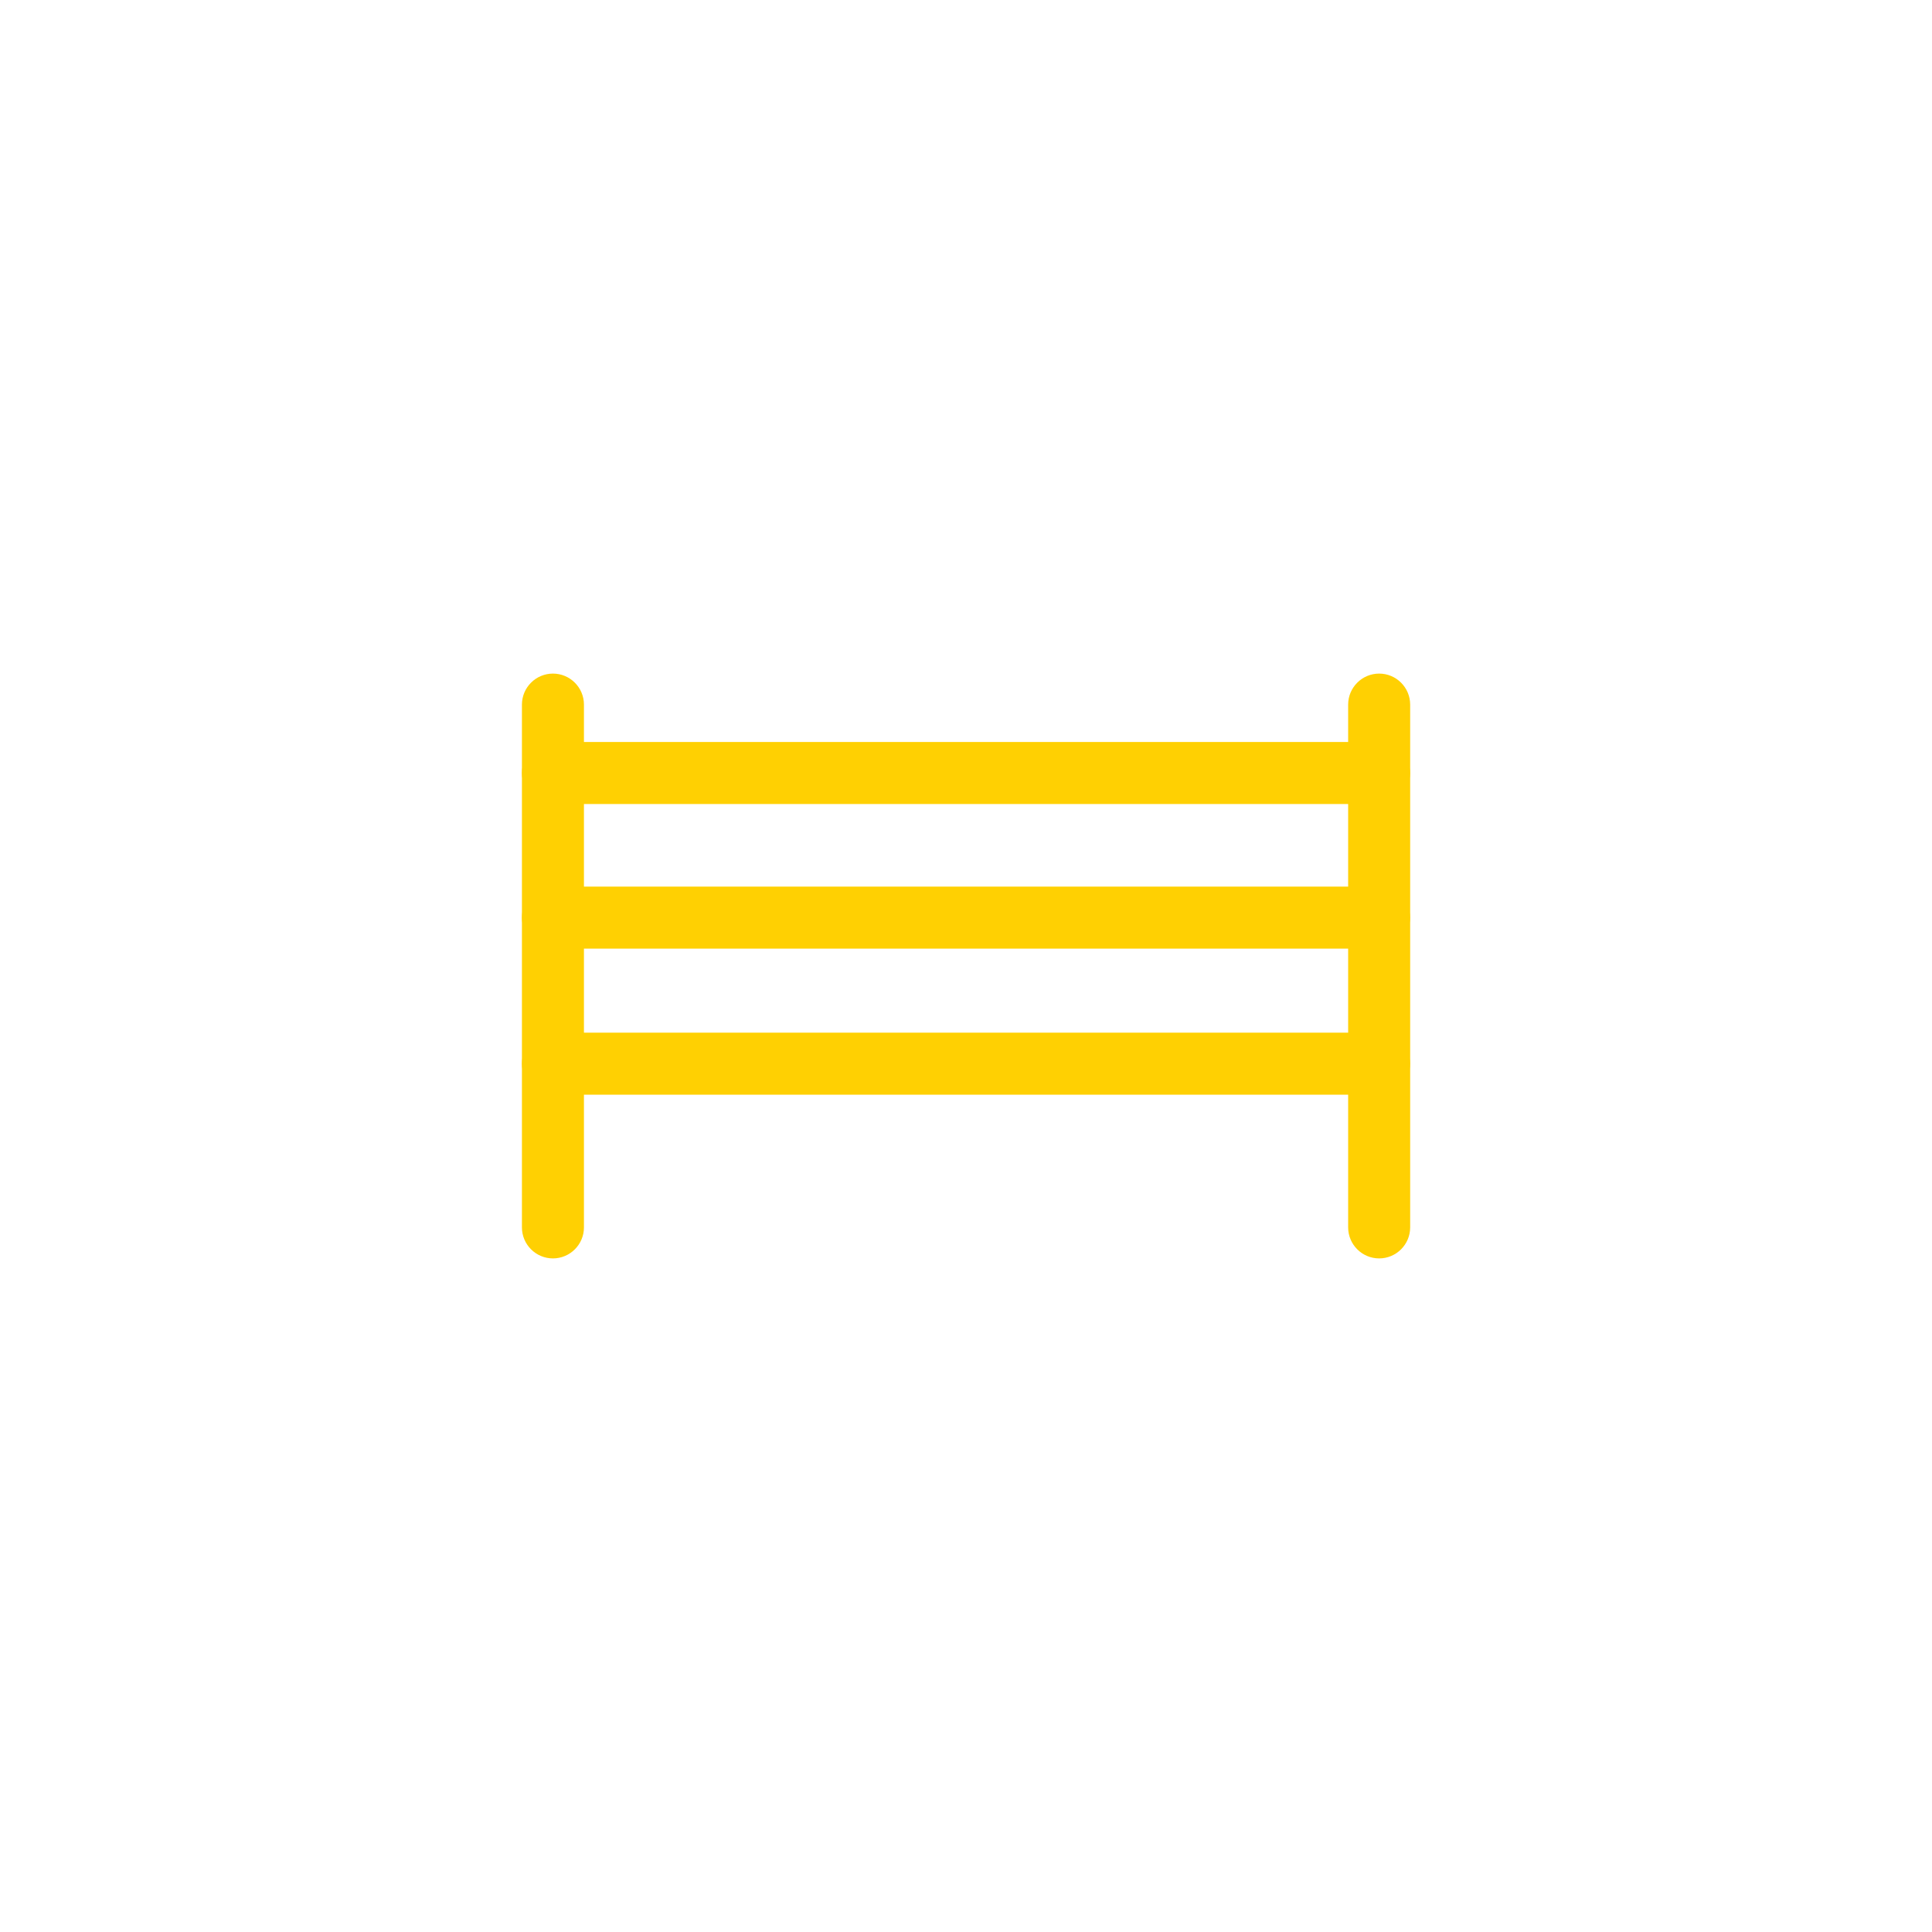 <svg xmlns="http://www.w3.org/2000/svg" id="Superior" viewBox="0 0 200 200"><defs><style>      .cls-1 {        fill: #ffd002;        fill-rule: evenodd;        stroke-width: 0px;      }    </style></defs><g><path class="cls-1" d="M54.03,72.94v54.12c0,1.77,1.44,3.21,3.21,3.21s3.21-1.44,3.21-3.21v-54.12c0-1.77-1.44-3.21-3.21-3.21s-3.21,1.44-3.21,3.21h0ZM54.03,72.94"></path><path class="cls-1" d="M139.56,72.94v54.12c0,1.77,1.44,3.21,3.21,3.21s3.21-1.44,3.21-3.21v-54.12c0-1.77-1.44-3.21-3.21-3.21s-3.21,1.44-3.21,3.21h0ZM139.56,72.94"></path></g><path class="cls-1" d="M142.76,91.78H57.24c-1.77,0-3.21,1.44-3.21,3.21s1.44,3.21,3.21,3.21h85.52c1.77,0,3.21-1.44,3.21-3.21s-1.44-3.21-3.21-3.21h0ZM142.76,91.78"></path><path class="cls-1" d="M142.76,106.9H57.24c-1.77,0-3.21,1.44-3.21,3.21s1.44,3.21,3.21,3.21h85.52c1.77,0,3.21-1.44,3.21-3.21s-1.44-3.21-3.21-3.21h0ZM142.76,106.9"></path><path class="cls-1" d="M142.76,76.81H57.24c-1.77,0-3.21,1.44-3.21,3.21s1.44,3.21,3.21,3.21h85.52c1.77,0,3.21-1.44,3.21-3.21s-1.44-3.21-3.21-3.21h0ZM142.76,76.81"></path></svg>